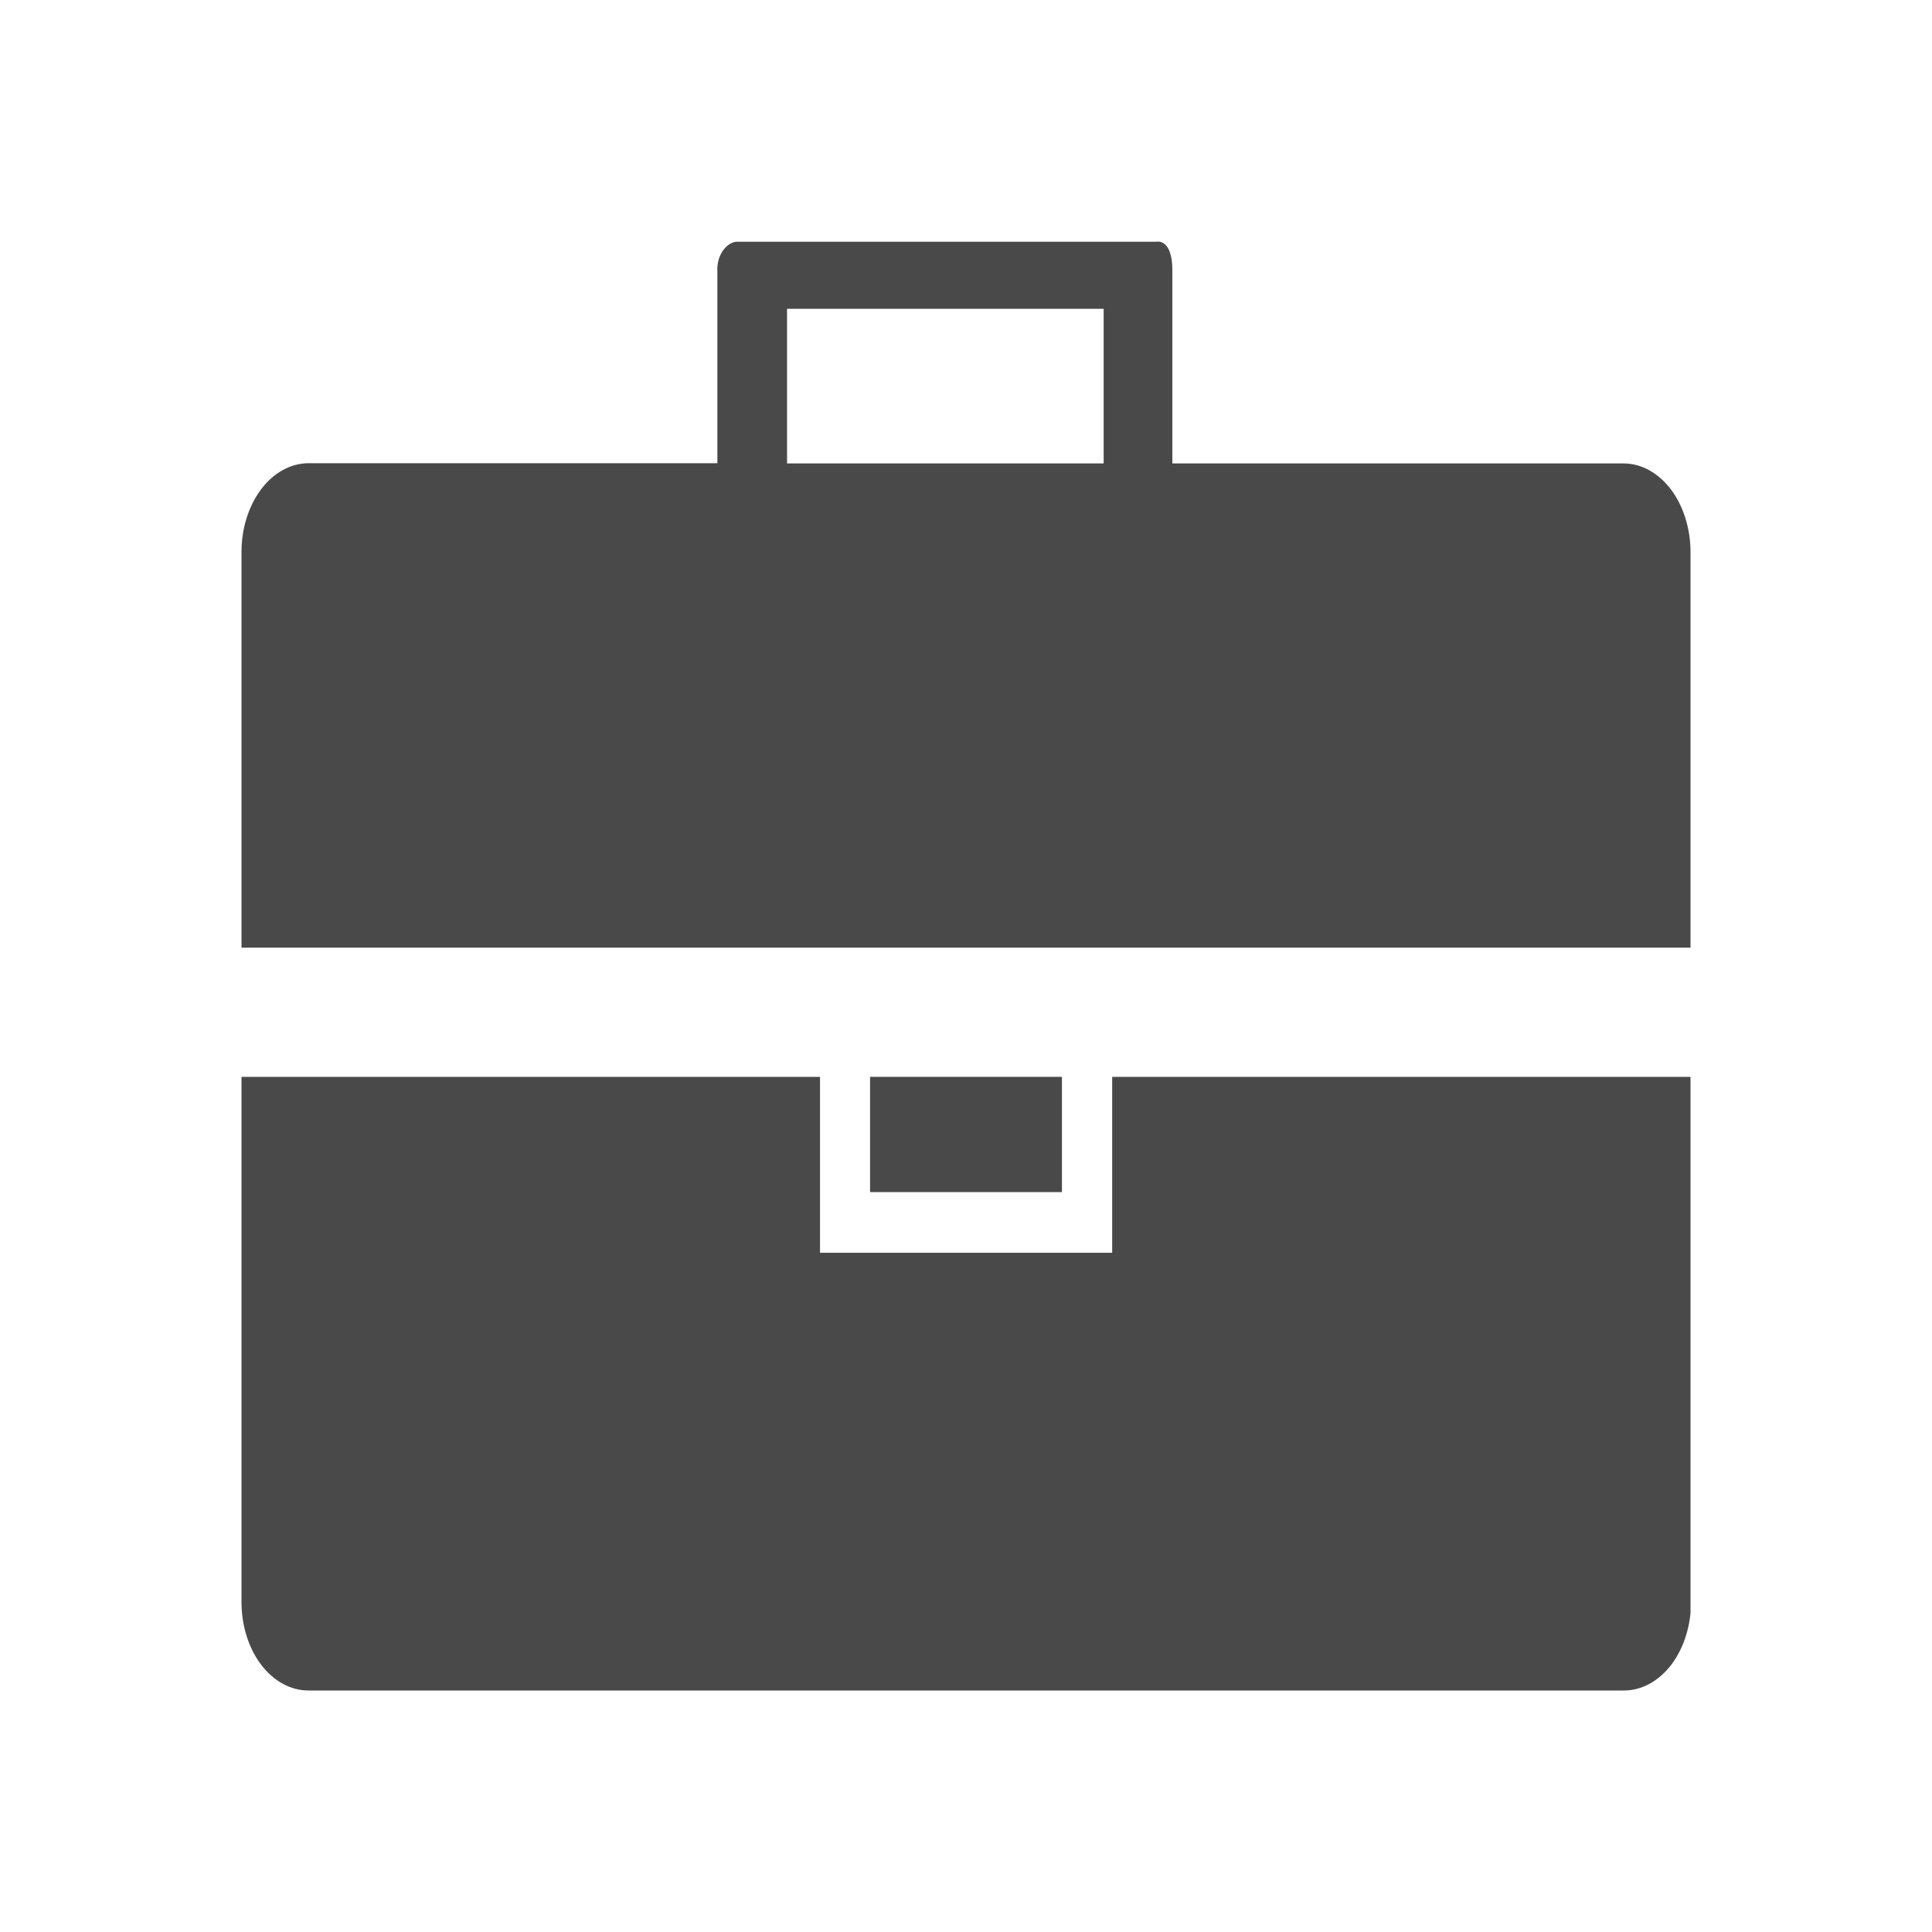<svg width="32" height="32" viewBox="0 0 32 32" fill="none" xmlns="http://www.w3.org/2000/svg">
<g clip-path="url(#clip0_10231_58379)">
<path d="M18.421 20.75H13.582V17.836H4V26.533C4 26.726 4.028 26.917 4.084 27.095C4.139 27.273 4.221 27.435 4.324 27.571C4.428 27.708 4.55 27.816 4.685 27.889C4.82 27.963 4.965 28 5.111 28H26.895C27.042 28 27.186 27.963 27.321 27.889C27.456 27.816 27.579 27.708 27.683 27.572C27.786 27.435 27.868 27.273 27.924 27.095C27.98 26.917 28.009 26.726 28.009 26.533V17.836H18.421V20.75Z" fill="#494949"/>
<path d="M26.886 7.676H19.418V4.482C19.418 3.935 19.151 4.004 19.151 4.004H12.189C12.1 4.018 12.018 4.078 11.961 4.17C11.903 4.262 11.875 4.38 11.882 4.499V7.672H5.111C4.816 7.673 4.533 7.828 4.325 8.104C4.117 8.38 4 8.754 4 9.143V15.696H28V9.143C28 8.95 27.971 8.759 27.915 8.581C27.859 8.402 27.777 8.24 27.674 8.104C27.57 7.968 27.447 7.86 27.312 7.786C27.177 7.713 27.032 7.675 26.886 7.676ZM13.036 7.676V5.115H18.28V7.676H13.036Z" fill="#494949"/>
<path d="M17.589 17.836H14.411V19.745H17.589V17.836Z" fill="#494949"/>
</g>
<defs>
<clipPath id="clip0_10231_58379">
<rect width="24" height="24" fill="white" transform="translate(4 4)"/>
</clipPath>
</defs>
</svg>

